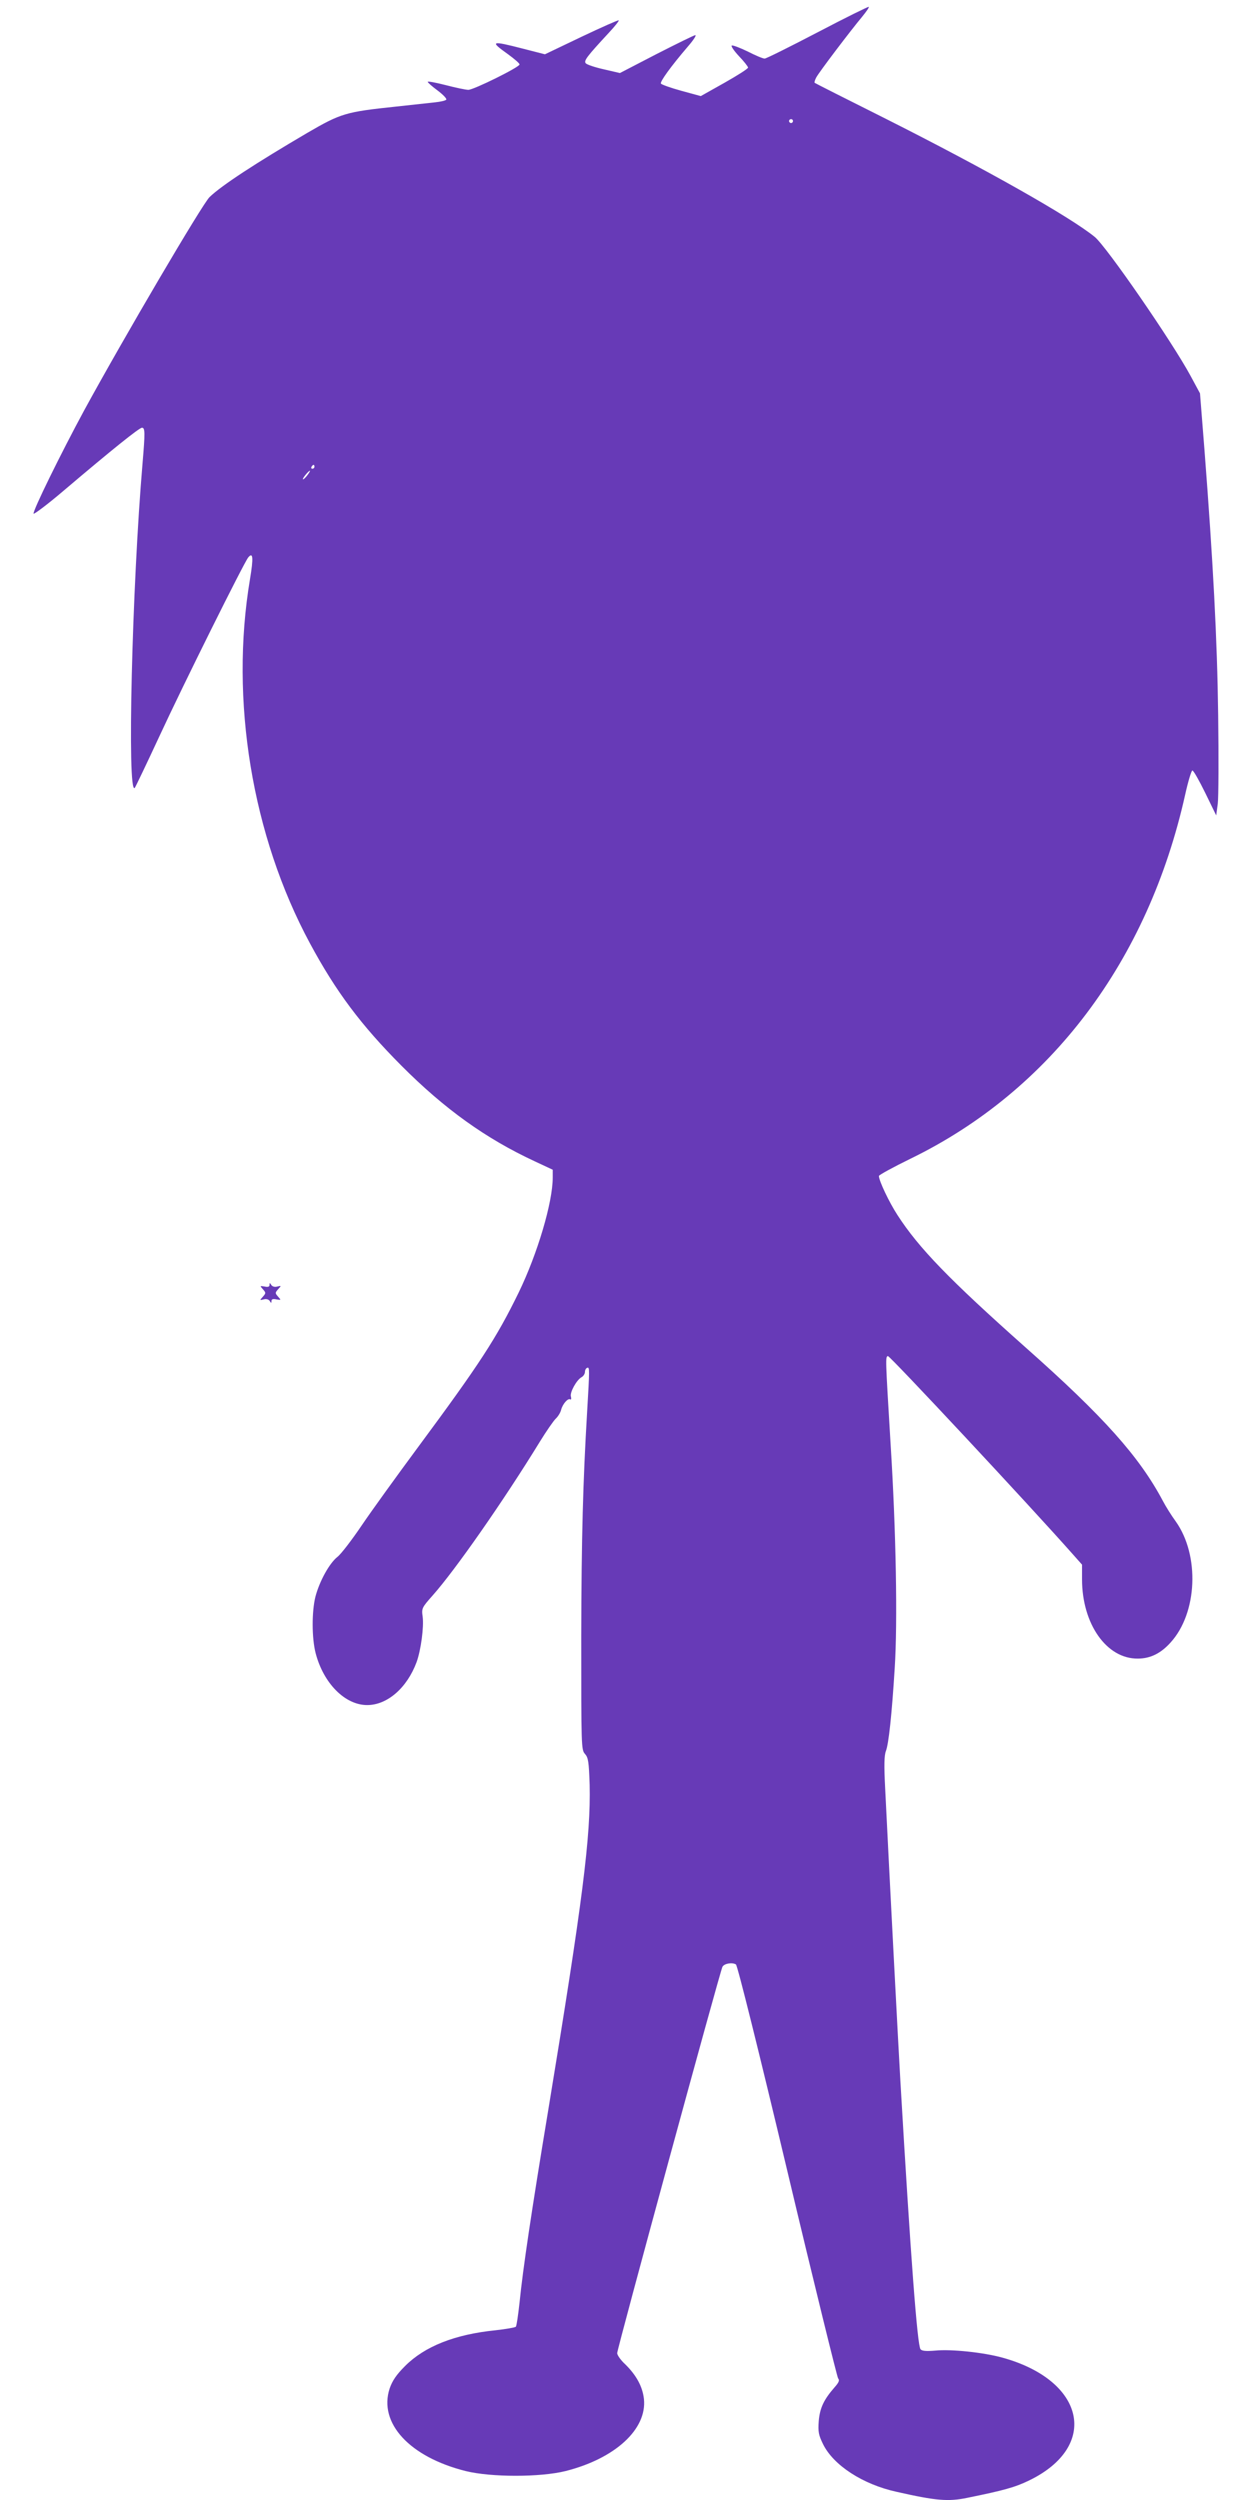 <?xml version="1.0" standalone="no"?>
<!DOCTYPE svg PUBLIC "-//W3C//DTD SVG 20010904//EN"
 "http://www.w3.org/TR/2001/REC-SVG-20010904/DTD/svg10.dtd">
<svg version="1.0" xmlns="http://www.w3.org/2000/svg"
 width="640pt" height="1280pt" viewBox="0 0 640 1280"
 preserveAspectRatio="xMidYMid meet">
<g transform="translate(0,1280) scale(0.1,-0.1)"
fill="#673ab7" stroke="none">
<path d="M4187 12635 c-142 -74 -264 -135 -272 -135 -9 0 -47 16 -86 36 -39
19 -76 33 -82 31 -6 -2 10 -26 36 -54 26 -27 47 -54 47 -59 0 -6 -54 -40 -121
-78 l-121 -68 -99 27 c-55 15 -102 32 -105 37 -6 9 50 87 139 191 27 31 44 57
37 57 -6 0 -95 -44 -199 -97 l-187 -97 -82 19 c-45 10 -87 24 -93 31 -11 13 6
35 119 157 30 32 52 60 50 63 -3 2 -89 -36 -192 -85 l-186 -89 -113 29 c-163
42 -171 39 -77 -28 33 -24 60 -47 60 -53 0 -14 -235 -130 -262 -130 -13 0 -65
11 -115 24 -51 13 -93 21 -93 17 0 -4 23 -24 50 -44 28 -21 48 -42 45 -47 -3
-5 -29 -11 -58 -14 -28 -3 -119 -13 -202 -22 -255 -27 -279 -34 -451 -134
-264 -155 -439 -269 -501 -329 -36 -34 -438 -718 -642 -1092 -119 -220 -264
-515 -259 -529 1 -5 71 47 153 117 251 213 388 323 402 323 16 0 16 -25 3
-180 -54 -631 -80 -1707 -40 -1664 4 5 61 124 126 264 122 264 433 889 455
916 25 30 27 -3 9 -111 -104 -619 10 -1314 307 -1865 133 -247 261 -418 468
-626 221 -222 433 -374 683 -490 l92 -43 0 -40 c0 -127 -78 -390 -174 -588
-114 -234 -200 -366 -516 -793 -108 -146 -238 -326 -288 -400 -50 -74 -106
-147 -124 -161 -41 -32 -92 -124 -113 -204 -19 -76 -19 -211 1 -289 40 -154
150 -266 264 -266 103 0 204 88 253 220 22 61 38 179 31 233 -6 42 -4 46 51
108 114 128 361 481 550 789 32 52 68 104 80 116 12 11 25 32 28 46 8 30 35
61 47 53 4 -3 6 4 3 15 -6 21 29 85 55 99 9 5 17 17 17 27 0 9 5 19 12 21 12
4 12 -7 -1 -227 -21 -353 -29 -642 -30 -1147 0 -565 0 -582 19 -603 17 -19 20
-40 24 -158 6 -264 -35 -591 -213 -1672 -84 -507 -129 -808 -146 -980 -7 -63
-15 -119 -19 -123 -5 -4 -51 -12 -104 -18 -208 -21 -362 -82 -463 -183 -45
-45 -65 -75 -79 -115 -58 -177 102 -351 390 -423 130 -32 380 -32 510 0 254
64 418 214 402 369 -7 63 -38 121 -96 178 -23 21 -41 47 -41 57 0 22 527 1957
539 1978 9 17 50 24 69 12 8 -5 120 -456 263 -1057 137 -577 255 -1055 260
-1062 9 -10 4 -21 -18 -46 -55 -63 -75 -105 -81 -172 -4 -56 -1 -72 22 -119
53 -108 203 -206 376 -244 203 -46 265 -51 362 -31 187 38 245 54 317 89 361
175 288 512 -137 629 -98 27 -262 44 -343 36 -48 -4 -69 -2 -76 7 -16 20 -50
463 -103 1373 -9 151 -57 1069 -78 1500 -6 115 -5 168 4 190 14 37 30 183 45
425 15 233 7 699 -21 1145 -27 449 -27 447 -14 452 9 3 724 -763 947 -1015
l47 -53 0 -75 c0 -229 126 -408 286 -406 64 0 118 27 168 83 137 151 149 446
26 619 -22 30 -52 78 -66 105 -120 226 -302 431 -704 787 -389 346 -546 508
-655 677 -43 66 -95 176 -95 200 0 5 73 45 163 89 716 349 1215 1011 1405
1863 15 68 32 124 37 124 6 0 35 -52 66 -115 l56 -115 8 60 c4 32 5 237 2 455
-5 390 -26 783 -70 1355 l-23 291 -48 89 c-95 176 -431 663 -491 712 -125 102
-552 344 -1070 605 -198 99 -362 182 -364 184 -2 2 1 14 8 27 14 27 178 243
235 311 21 26 37 48 34 51 -2 2 -120 -56 -261 -130z m-127 -455 c0 -5 -4 -10
-10 -10 -5 0 -10 5 -10 10 0 6 5 10 10 10 6 0 10 -4 10 -10z m-2450 -1770 c0
-5 -5 -10 -11 -10 -5 0 -7 5 -4 10 3 6 8 10 11 10 2 0 4 -4 4 -10z m-37 -44
c-10 -13 -20 -22 -22 -20 -4 4 29 44 36 44 2 0 -4 -11 -14 -24z"/>
<path d="M1380 6221 c0 -9 -8 -12 -25 -8 -25 4 -25 4 -9 -14 16 -18 16 -20 0
-38 -17 -19 -17 -19 4 -14 13 4 26 0 31 -8 7 -12 9 -12 9 0 0 9 8 12 25 8 25
-4 25 -4 9 14 -16 18 -16 20 0 38 17 19 17 19 -4 14 -13 -4 -26 0 -31 8 -7 12
-9 12 -9 0z"/>
</g>
</svg>
